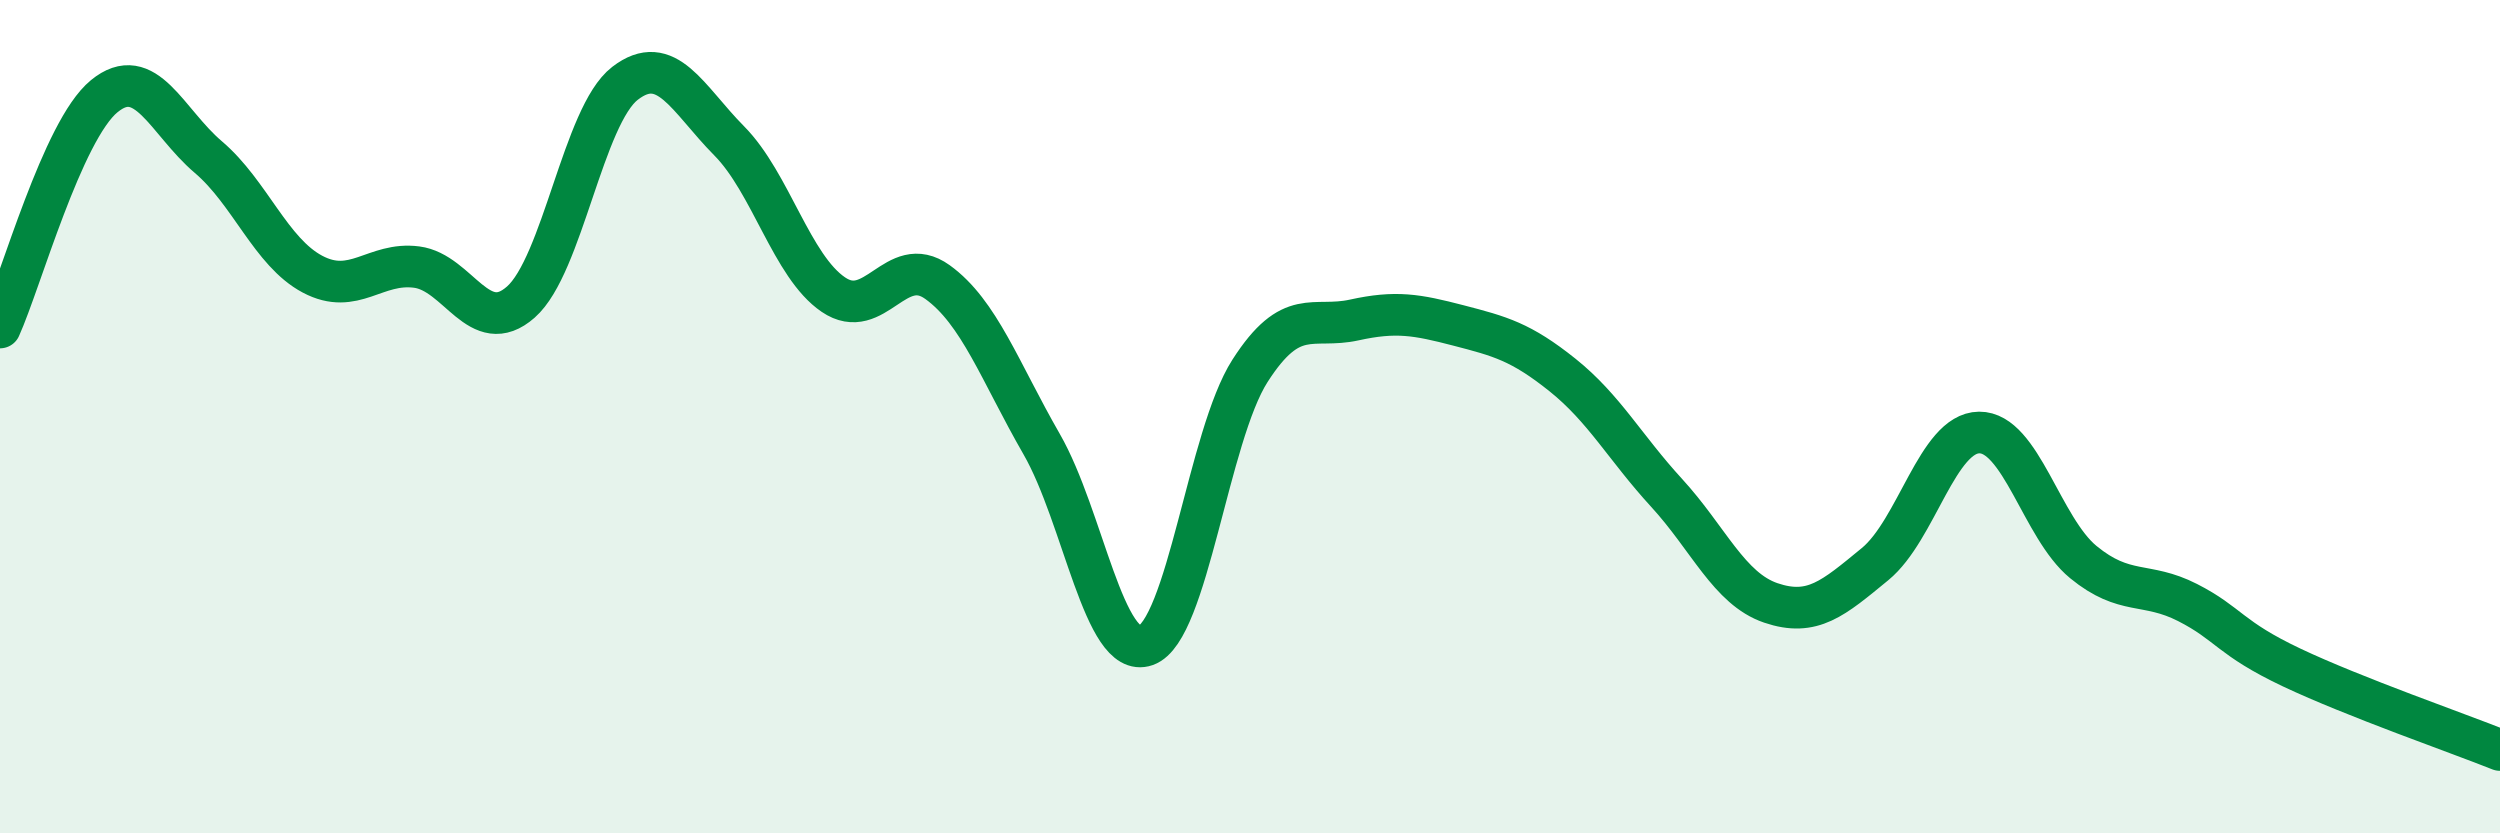 
    <svg width="60" height="20" viewBox="0 0 60 20" xmlns="http://www.w3.org/2000/svg">
      <path
        d="M 0,7.86 C 0.5,6.75 1.5,3.13 2.5,2.31 C 3.5,1.49 4,2.92 5,3.77 C 6,4.62 6.5,6.05 7.5,6.58 C 8.5,7.11 9,6.28 10,6.41 C 11,6.54 11.5,8.13 12.5,7.25 C 13.5,6.37 14,2.77 15,2 C 16,1.23 16.5,2.37 17.5,3.38 C 18.5,4.39 19,6.39 20,7.07 C 21,7.75 21.5,6.05 22.5,6.77 C 23.5,7.49 24,8.92 25,10.66 C 26,12.4 26.5,15.84 27.5,15.49 C 28.5,15.14 29,10.46 30,8.9 C 31,7.34 31.5,7.9 32.5,7.68 C 33.5,7.46 34,7.55 35,7.81 C 36,8.07 36.5,8.2 37.5,9 C 38.5,9.8 39,10.74 40,11.83 C 41,12.92 41.5,14.13 42.5,14.47 C 43.5,14.81 44,14.36 45,13.54 C 46,12.72 46.5,10.39 47.5,10.38 C 48.5,10.37 49,12.67 50,13.49 C 51,14.31 51.5,13.95 52.5,14.46 C 53.5,14.97 53.5,15.31 55,16.02 C 56.5,16.73 59,17.6 60,18L60 20L0 20Z"
        fill="#008740"
        opacity="0.1"
        stroke-linecap="round"
        stroke-linejoin="round"
      />
      <path
        d="M 0,7.86 C 0.5,6.75 1.5,3.13 2.5,2.31 C 3.5,1.49 4,2.92 5,3.77 C 6,4.62 6.5,6.05 7.5,6.58 C 8.5,7.11 9,6.28 10,6.41 C 11,6.54 11.5,8.13 12.5,7.25 C 13.5,6.37 14,2.77 15,2 C 16,1.23 16.5,2.37 17.5,3.38 C 18.5,4.39 19,6.39 20,7.07 C 21,7.75 21.5,6.05 22.5,6.77 C 23.5,7.49 24,8.92 25,10.66 C 26,12.4 26.5,15.84 27.5,15.49 C 28.5,15.14 29,10.46 30,8.9 C 31,7.34 31.5,7.9 32.5,7.68 C 33.5,7.46 34,7.55 35,7.81 C 36,8.07 36.5,8.2 37.5,9 C 38.5,9.8 39,10.74 40,11.83 C 41,12.92 41.5,14.13 42.5,14.47 C 43.5,14.81 44,14.36 45,13.54 C 46,12.72 46.5,10.39 47.5,10.38 C 48.5,10.37 49,12.67 50,13.49 C 51,14.31 51.5,13.95 52.5,14.46 C 53.5,14.97 53.5,15.31 55,16.02 C 56.5,16.73 59,17.6 60,18"
        stroke="#008740"
        stroke-width="1"
        fill="none"
        stroke-linecap="round"
        stroke-linejoin="round"
      />
    </svg>
  